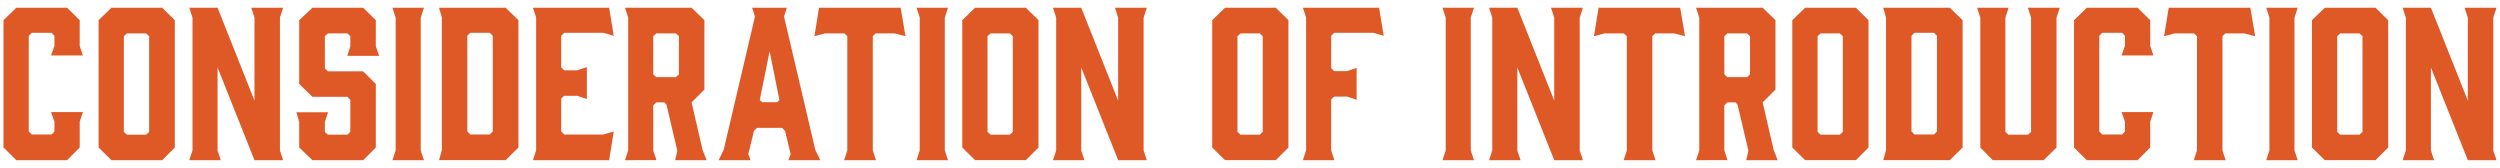 <?xml version="1.0" encoding="utf-8"?>
<!-- Generator: Adobe Illustrator 26.0.3, SVG Export Plug-In . SVG Version: 6.00 Build 0)  -->
<svg version="1.1" id="レイヤー_1" xmlns="http://www.w3.org/2000/svg" xmlns:xlink="http://www.w3.org/1999/xlink" x="0px"
	 y="0px" viewBox="0 0 536 36" style="enable-background:new 0 0 536 36;" xml:space="preserve">
<style type="text/css">
	.st0{fill:#DF5927;}
</style>
<g>
	<path class="st0" d="M0.75,31.631V4.326L3.501,1.66H14.38l2.709,2.666V9.83l0.688,2.064H10.94l0.731-2.064V7.68l-0.603-0.645H6.812
		L6.167,7.68v20.511l0.645,0.645h4.257l0.603-0.645v-2.107L10.94,24.02h6.837l-0.688,2.064v5.547L14.38,34.34H3.501L0.75,31.631z"/>
	<path class="st0" d="M37.479,4.326v27.304L34.77,34.34H23.891l-2.752-2.709V4.326l2.752-2.666H34.77L37.479,4.326z M31.331,7.164
		h-4.128l-0.646,0.602v20.51l0.646,0.602h4.128l0.645-0.602V7.766L31.331,7.164z"/>
	<path class="st0" d="M47.334,34.34h-6.751l0.688-2.064V3.767L40.583,1.66h6.063l7.912,19.909V3.767L53.871,1.66h6.837L60.02,3.767
		v28.509l0.688,2.064h-6.148l-7.912-19.866v17.802L47.334,34.34z"/>
	<path class="st0" d="M81.304,11.98h-6.837l0.646-2.064v-2.15l-0.646-0.602h-4.171l-0.645,0.602v6.88l0.645,0.645h7.568L80.574,18
		v13.631l-2.709,2.709H66.986l-2.838-2.709v-5.504l-0.603-2.064h6.794l-0.688,2.064v2.15l0.645,0.602h4.171l0.646-0.602v-6.88
		l-0.646-0.645h-7.481L64.148,18V4.326l2.838-2.666h10.879l2.709,2.666v5.59L81.304,11.98z"/>
	<path class="st0" d="M90.893,34.34h-6.751l0.688-2.064V3.767L84.142,1.66h6.751l-0.688,2.107v28.509L90.893,34.34z"/>
	<path class="st0" d="M94.125,1.66h14.276l2.752,2.666v27.304l-2.752,2.709H94.125l0.603-2.107V3.724L94.125,1.66z M100.189,28.191
		l0.645,0.645h4.171l0.646-0.645V7.68l-0.646-0.645h-4.171l-0.645,0.645V28.191z"/>
	<path class="st0" d="M114.258,34.34l0.688-2.107V3.724l-0.688-2.064h16.34l0.989,6.02l-2.236-0.645h-8.385l-0.646,0.645v6.751
		l0.646,0.645h2.752l2.106-0.688v6.837l-2.106-0.688h-2.752l-0.646,0.602v7.052l0.646,0.645h8.385l2.236-0.645l-0.989,6.149H114.258
		z"/>
	<path class="st0" d="M133.995,34.34l0.688-2.064V3.767l-0.688-2.107h14.276l2.752,2.666v14.878l-2.752,2.752l2.365,10.191
		l0.859,2.193h-6.751l0.474-2.021l-2.322-9.847l-0.43-0.516h-1.764l-0.645,0.645v9.675l0.688,2.064H133.995z M144.917,16.538
		l0.646-0.602v-8.17l-0.646-0.602h-4.214l-0.645,0.602v8.17l0.645,0.602H144.917z"/>
	<path class="st0" d="M175.88,34.34h-6.837l0.474-1.29l-1.204-4.988l-0.646-0.645h-5.375l-0.645,0.645l-1.204,4.988l0.473,1.29
		h-6.837l1.075-2.193l6.708-28.595l-0.602-1.892h7.438l-0.602,1.892l6.708,28.595L175.88,34.34z M163.411,21.913h3.183l0.516-0.473
		l-2.107-10.449l-2.106,10.449L163.411,21.913z"/>
	<path class="st0" d="M194.134,7.766l-2.322-0.602h-4.085l-0.602,0.602v24.51l0.688,2.064h-6.837l0.688-2.064V7.766l-0.646-0.602
		h-4.171l-2.235,0.602l0.988-6.106h17.501L194.134,7.766z"/>
	<path class="st0" d="M203.254,34.34h-6.751l0.688-2.064V3.767l-0.688-2.107h6.751l-0.688,2.107v28.509L203.254,34.34z"/>
	<path class="st0" d="M222.651,4.326v27.304l-2.709,2.709h-10.879l-2.752-2.709V4.326l2.752-2.666h10.879L222.651,4.326z
		 M216.502,7.164h-4.128l-0.646,0.602v20.51l0.646,0.602h4.128l0.645-0.602V7.766L216.502,7.164z"/>
	<path class="st0" d="M232.506,34.34h-6.751l0.688-2.064V3.767l-0.688-2.107h6.063l7.912,19.909V3.767l-0.688-2.107h6.837
		l-0.688,2.107v28.509l0.688,2.064h-6.148l-7.912-19.866v17.802L232.506,34.34z"/>
	<path class="st0" d="M276.237,4.326v27.304l-2.709,2.709h-10.879l-2.752-2.709V4.326l2.752-2.666h10.879L276.237,4.326z
		 M270.087,7.164h-4.128l-0.645,0.602v20.51l0.645,0.602h4.128l0.646-0.602V7.766L270.087,7.164z"/>
	<path class="st0" d="M279.34,1.66h16.34l0.989,6.02l-2.236-0.645h-8.385l-0.645,0.645v6.923l0.645,0.645h2.752l2.064-0.688v6.837
		l-2.064-0.688h-2.752l-0.645,0.602v10.922l0.688,2.107h-6.751l0.688-2.107V3.724L279.34,1.66z"/>
	<path class="st0" d="M316.019,34.34h-6.751l0.688-2.064V3.767l-0.688-2.107h6.751l-0.688,2.107v28.509L316.019,34.34z"/>
	<path class="st0" d="M326.003,34.34h-6.751l0.688-2.064V3.767l-0.688-2.107h6.063l7.912,19.909V3.767L332.54,1.66h6.837
		l-0.688,2.107v28.509l0.688,2.064h-6.148l-7.912-19.866v17.802L326.003,34.34z"/>
	<path class="st0" d="M361.267,7.766l-2.321-0.602h-4.085l-0.603,0.602v24.51l0.688,2.064h-6.837l0.688-2.064V7.766l-0.645-0.602
		h-4.171l-2.236,0.602l0.989-6.106h17.501L361.267,7.766z"/>
	<path class="st0" d="M363.636,34.34l0.688-2.064V3.767l-0.688-2.107h14.276l2.752,2.666v14.878l-2.752,2.752l2.365,10.191
		l0.859,2.193h-6.751l0.474-2.021l-2.322-9.847l-0.43-0.516h-1.764l-0.645,0.645v9.675l0.688,2.064H363.636z M374.558,16.538
		l0.646-0.602v-8.17l-0.646-0.602h-4.214L369.7,7.766v8.17l0.645,0.602H374.558z"/>
	<path class="st0" d="M400.608,4.326v27.304l-2.709,2.709H387.02l-2.752-2.709V4.326l2.752-2.666h10.879L400.608,4.326z
		 M394.458,7.164h-4.128l-0.645,0.602v20.51l0.645,0.602h4.128l0.646-0.602V7.766L394.458,7.164z"/>
	<path class="st0" d="M403.759,1.66h14.275l2.752,2.666v27.304l-2.752,2.709h-14.275l0.602-2.107V3.724L403.759,1.66z
		 M409.822,28.191l0.646,0.645h4.171l0.645-0.645V7.68l-0.645-0.645h-4.171l-0.646,0.645V28.191z"/>
	<path class="st0" d="M440.919,3.767v27.864l-2.752,2.709h-10.922l-2.666-2.709V3.767l-0.688-2.107h6.751l-0.688,2.107v24.51
		l0.645,0.602h4.214l0.646-0.602V3.767L434.77,1.66h6.837L440.919,3.767z"/>
	<path class="st0" d="M444.668,31.631V4.326l2.752-2.666h10.879l2.709,2.666V9.83l0.688,2.064h-6.837l0.73-2.064V7.68l-0.602-0.645
		h-4.257l-0.646,0.645v20.511l0.646,0.645h4.257l0.602-0.645v-2.107l-0.73-2.064h6.837l-0.688,2.064v5.547l-2.709,2.709H447.42
		L444.668,31.631z"/>
	<path class="st0" d="M483.505,7.766l-2.321-0.602h-4.085l-0.603,0.602v24.51l0.688,2.064h-6.837l0.688-2.064V7.766l-0.645-0.602
		h-4.171l-2.236,0.602l0.989-6.106h17.501L483.505,7.766z"/>
	<path class="st0" d="M492.625,34.34h-6.751l0.688-2.064V3.767l-0.688-2.107h6.751l-0.688,2.107v28.509L492.625,34.34z"/>
	<path class="st0" d="M512.022,4.326v27.304l-2.709,2.709h-10.879l-2.752-2.709V4.326l2.752-2.666h10.879L512.022,4.326z
		 M505.874,7.164h-4.128L501.1,7.766v20.51l0.646,0.602h4.128l0.645-0.602V7.766L505.874,7.164z"/>
	<path class="st0" d="M521.877,34.34h-6.751l0.688-2.064V3.767l-0.688-2.107h6.063l7.911,19.909V3.767l-0.688-2.107h6.837
		l-0.688,2.107v28.509l0.688,2.064h-6.149l-7.911-19.866v17.802L521.877,34.34z"/>
</g>
</svg>

